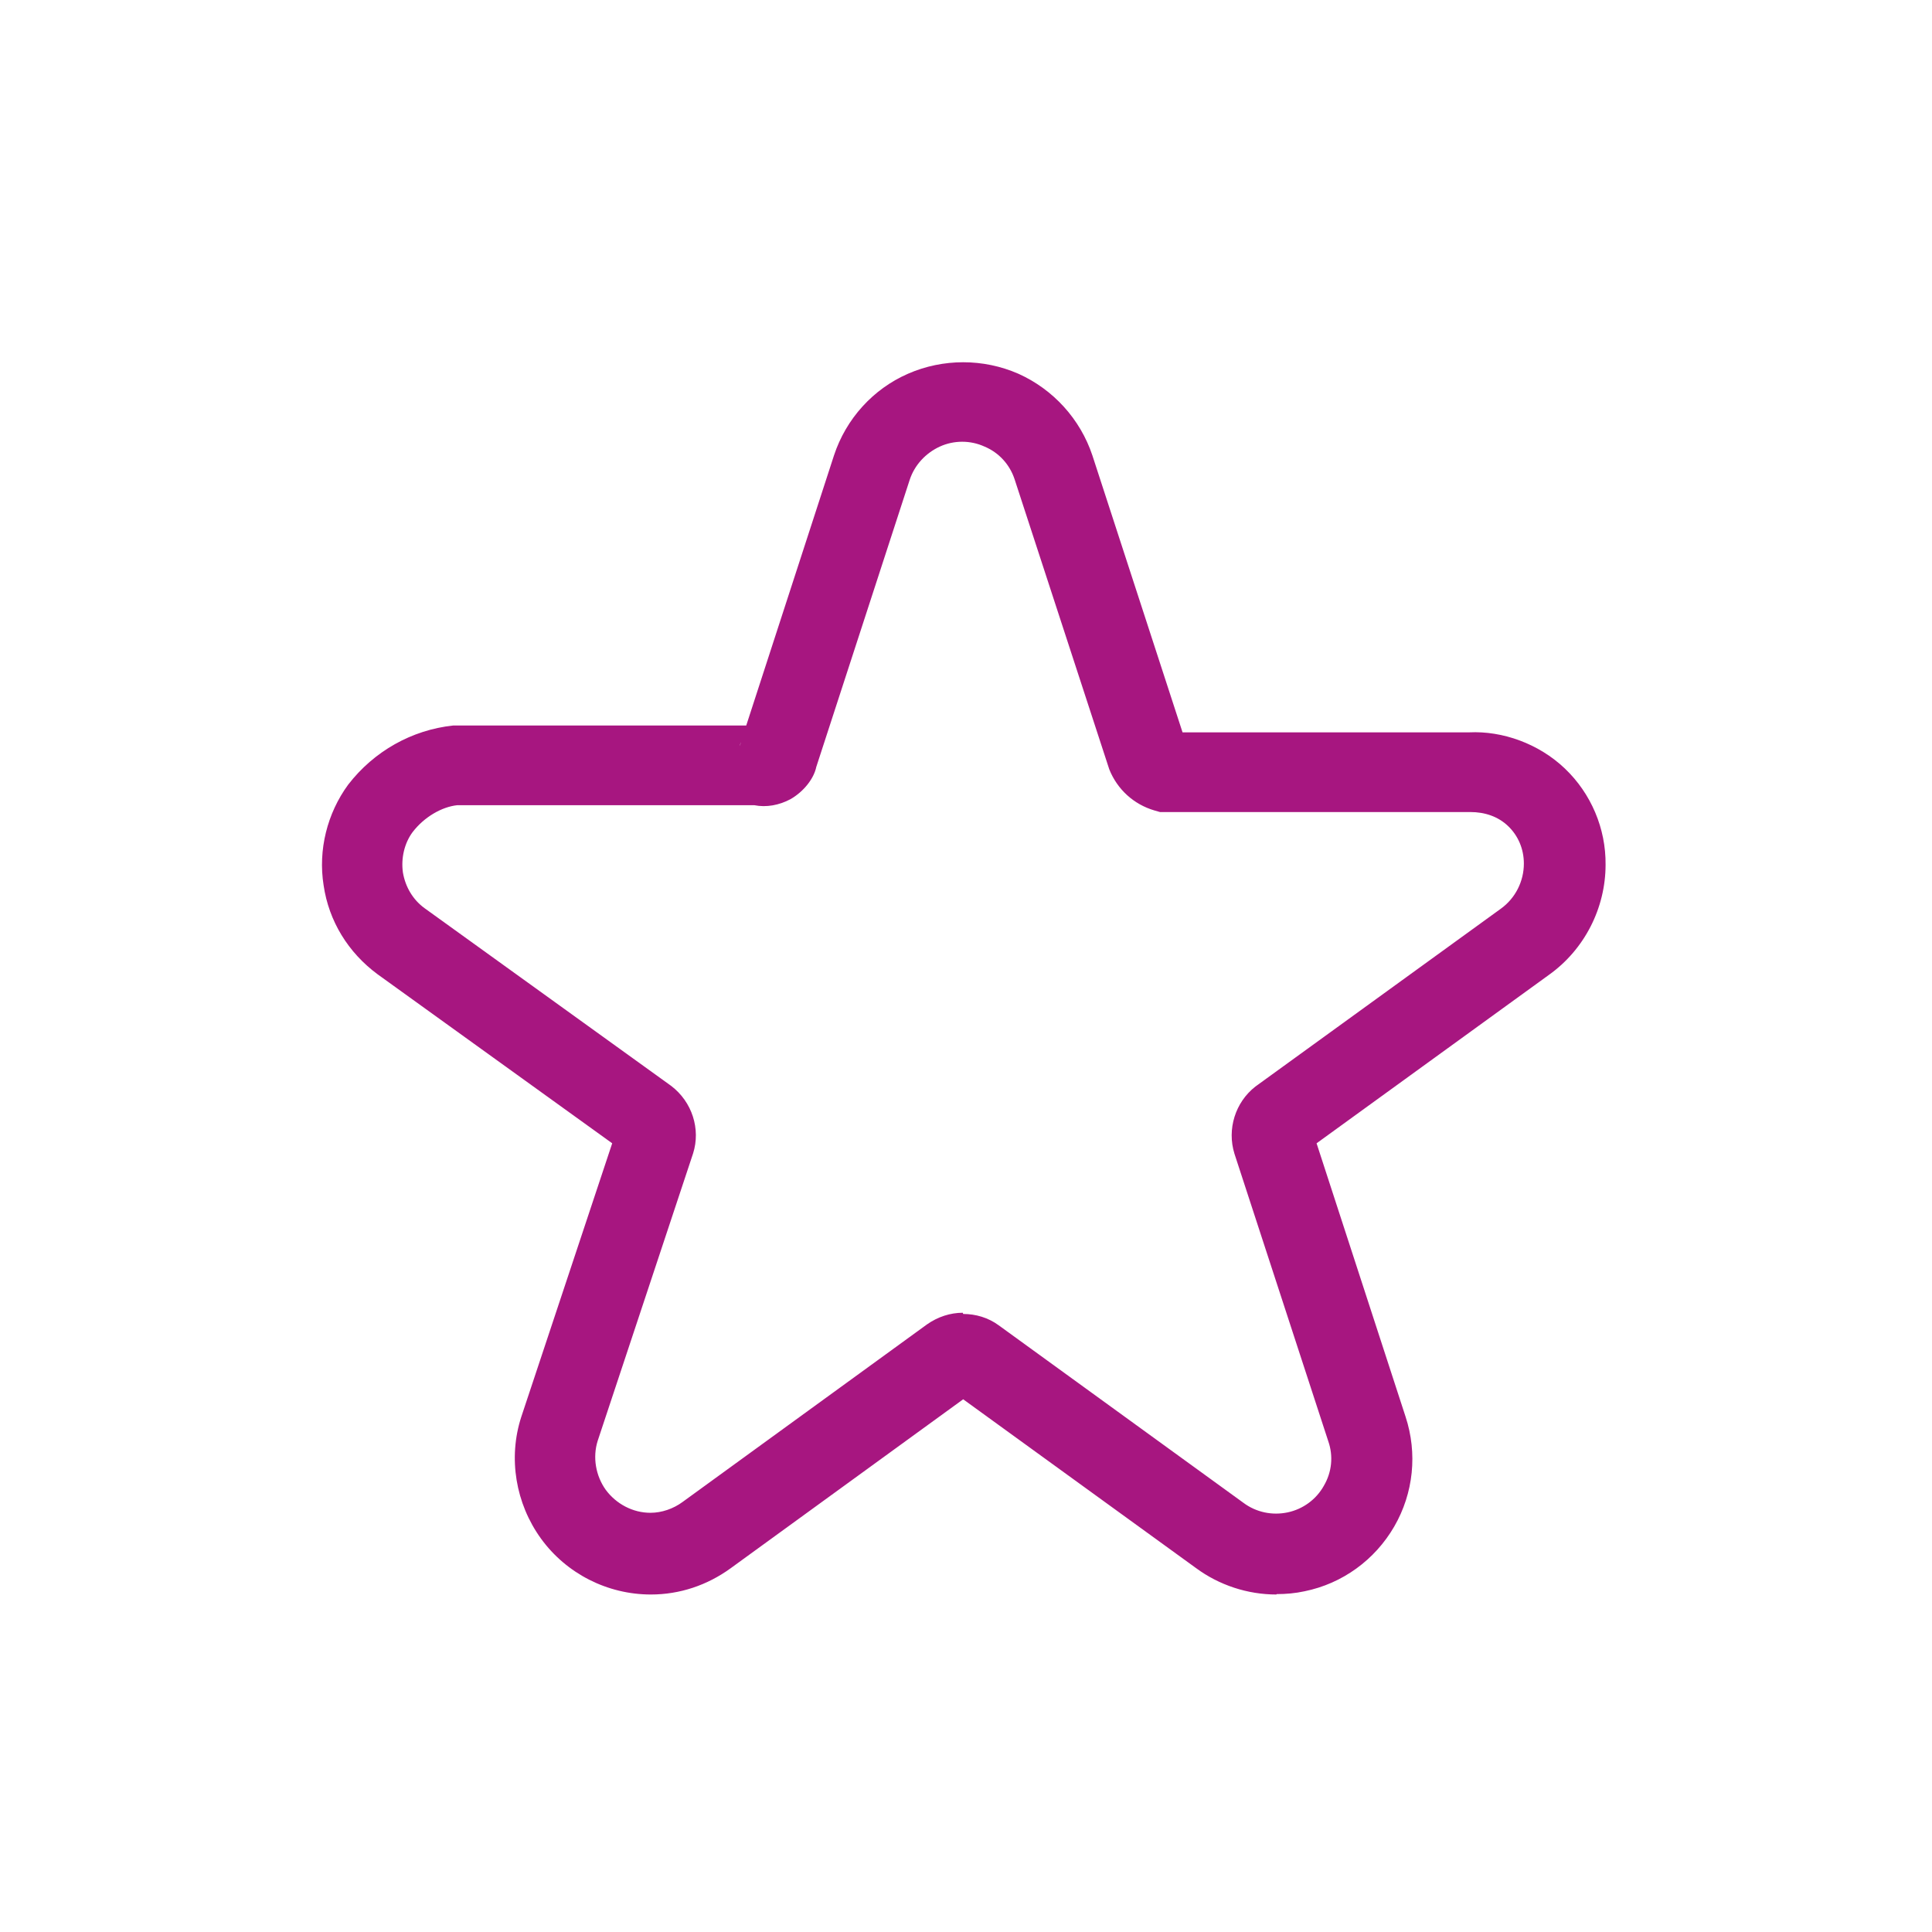 <svg width="48" height="48" viewBox="0 0 48 48" fill="none" xmlns="http://www.w3.org/2000/svg">
<path d="M31.71 39.615C31 39.615 30.29 39.385 29.71 38.955L23.93 34.765L18.15 38.965C17.57 39.385 16.89 39.615 16.17 39.615C15.09 39.615 14.07 39.095 13.44 38.225C12.81 37.355 12.62 36.225 12.95 35.205L15.21 28.405L9.38 24.205C8.65 23.665 8.17 22.885 8.04 21.995C7.9 21.115 8.13 20.205 8.65 19.495C9.29 18.665 10.23 18.135 11.26 18.025H18.54L20.72 11.315C21.02 10.405 21.69 9.665 22.56 9.285C23.43 8.905 24.43 8.905 25.3 9.285C26.17 9.675 26.84 10.415 27.14 11.315L29.38 18.195H36.5C37.33 18.155 38.23 18.475 38.88 19.095C39.53 19.715 39.9 20.585 39.89 21.485C39.89 22.555 39.37 23.585 38.49 24.215L32.71 28.405L34.92 35.195C35.22 36.105 35.12 37.095 34.64 37.925C34.16 38.755 33.35 39.345 32.41 39.535C32.18 39.585 31.95 39.605 31.72 39.605L31.71 39.615ZM23.93 32.645C24.24 32.645 24.55 32.735 24.81 32.925L30.89 37.335C31.21 37.575 31.61 37.655 31.99 37.575C32.37 37.495 32.7 37.255 32.89 36.915C33.09 36.575 33.13 36.175 33 35.805L30.67 28.665C30.48 28.055 30.69 27.385 31.19 26.995L37.29 22.575C37.65 22.315 37.86 21.895 37.86 21.455C37.86 21.095 37.72 20.765 37.47 20.525C37.22 20.285 36.89 20.175 36.53 20.175H28.82L28.68 20.135C28.17 19.985 27.76 19.615 27.56 19.115L25.21 11.915C25.09 11.545 24.82 11.245 24.46 11.095C24.11 10.935 23.7 10.935 23.35 11.095C23 11.255 22.72 11.555 22.6 11.925L20.28 19.055C20.22 19.345 19.97 19.665 19.64 19.855C19.36 20.005 19.04 20.065 18.74 20.005H11.36C10.98 20.045 10.54 20.295 10.25 20.675C10.05 20.945 9.96 21.315 10.01 21.675C10.07 22.035 10.26 22.355 10.55 22.565L16.67 26.975C17.2 27.375 17.41 28.055 17.22 28.655L14.85 35.795C14.72 36.205 14.8 36.665 15.05 37.015C15.31 37.365 15.72 37.585 16.16 37.585C16.44 37.585 16.73 37.485 16.96 37.315L23.03 32.905C23.3 32.715 23.61 32.615 23.92 32.615L23.93 32.645ZM18.41 18.435C18.41 18.435 18.38 18.505 18.38 18.535L18.41 18.435Z" fill="#A71680"/>
</svg>
